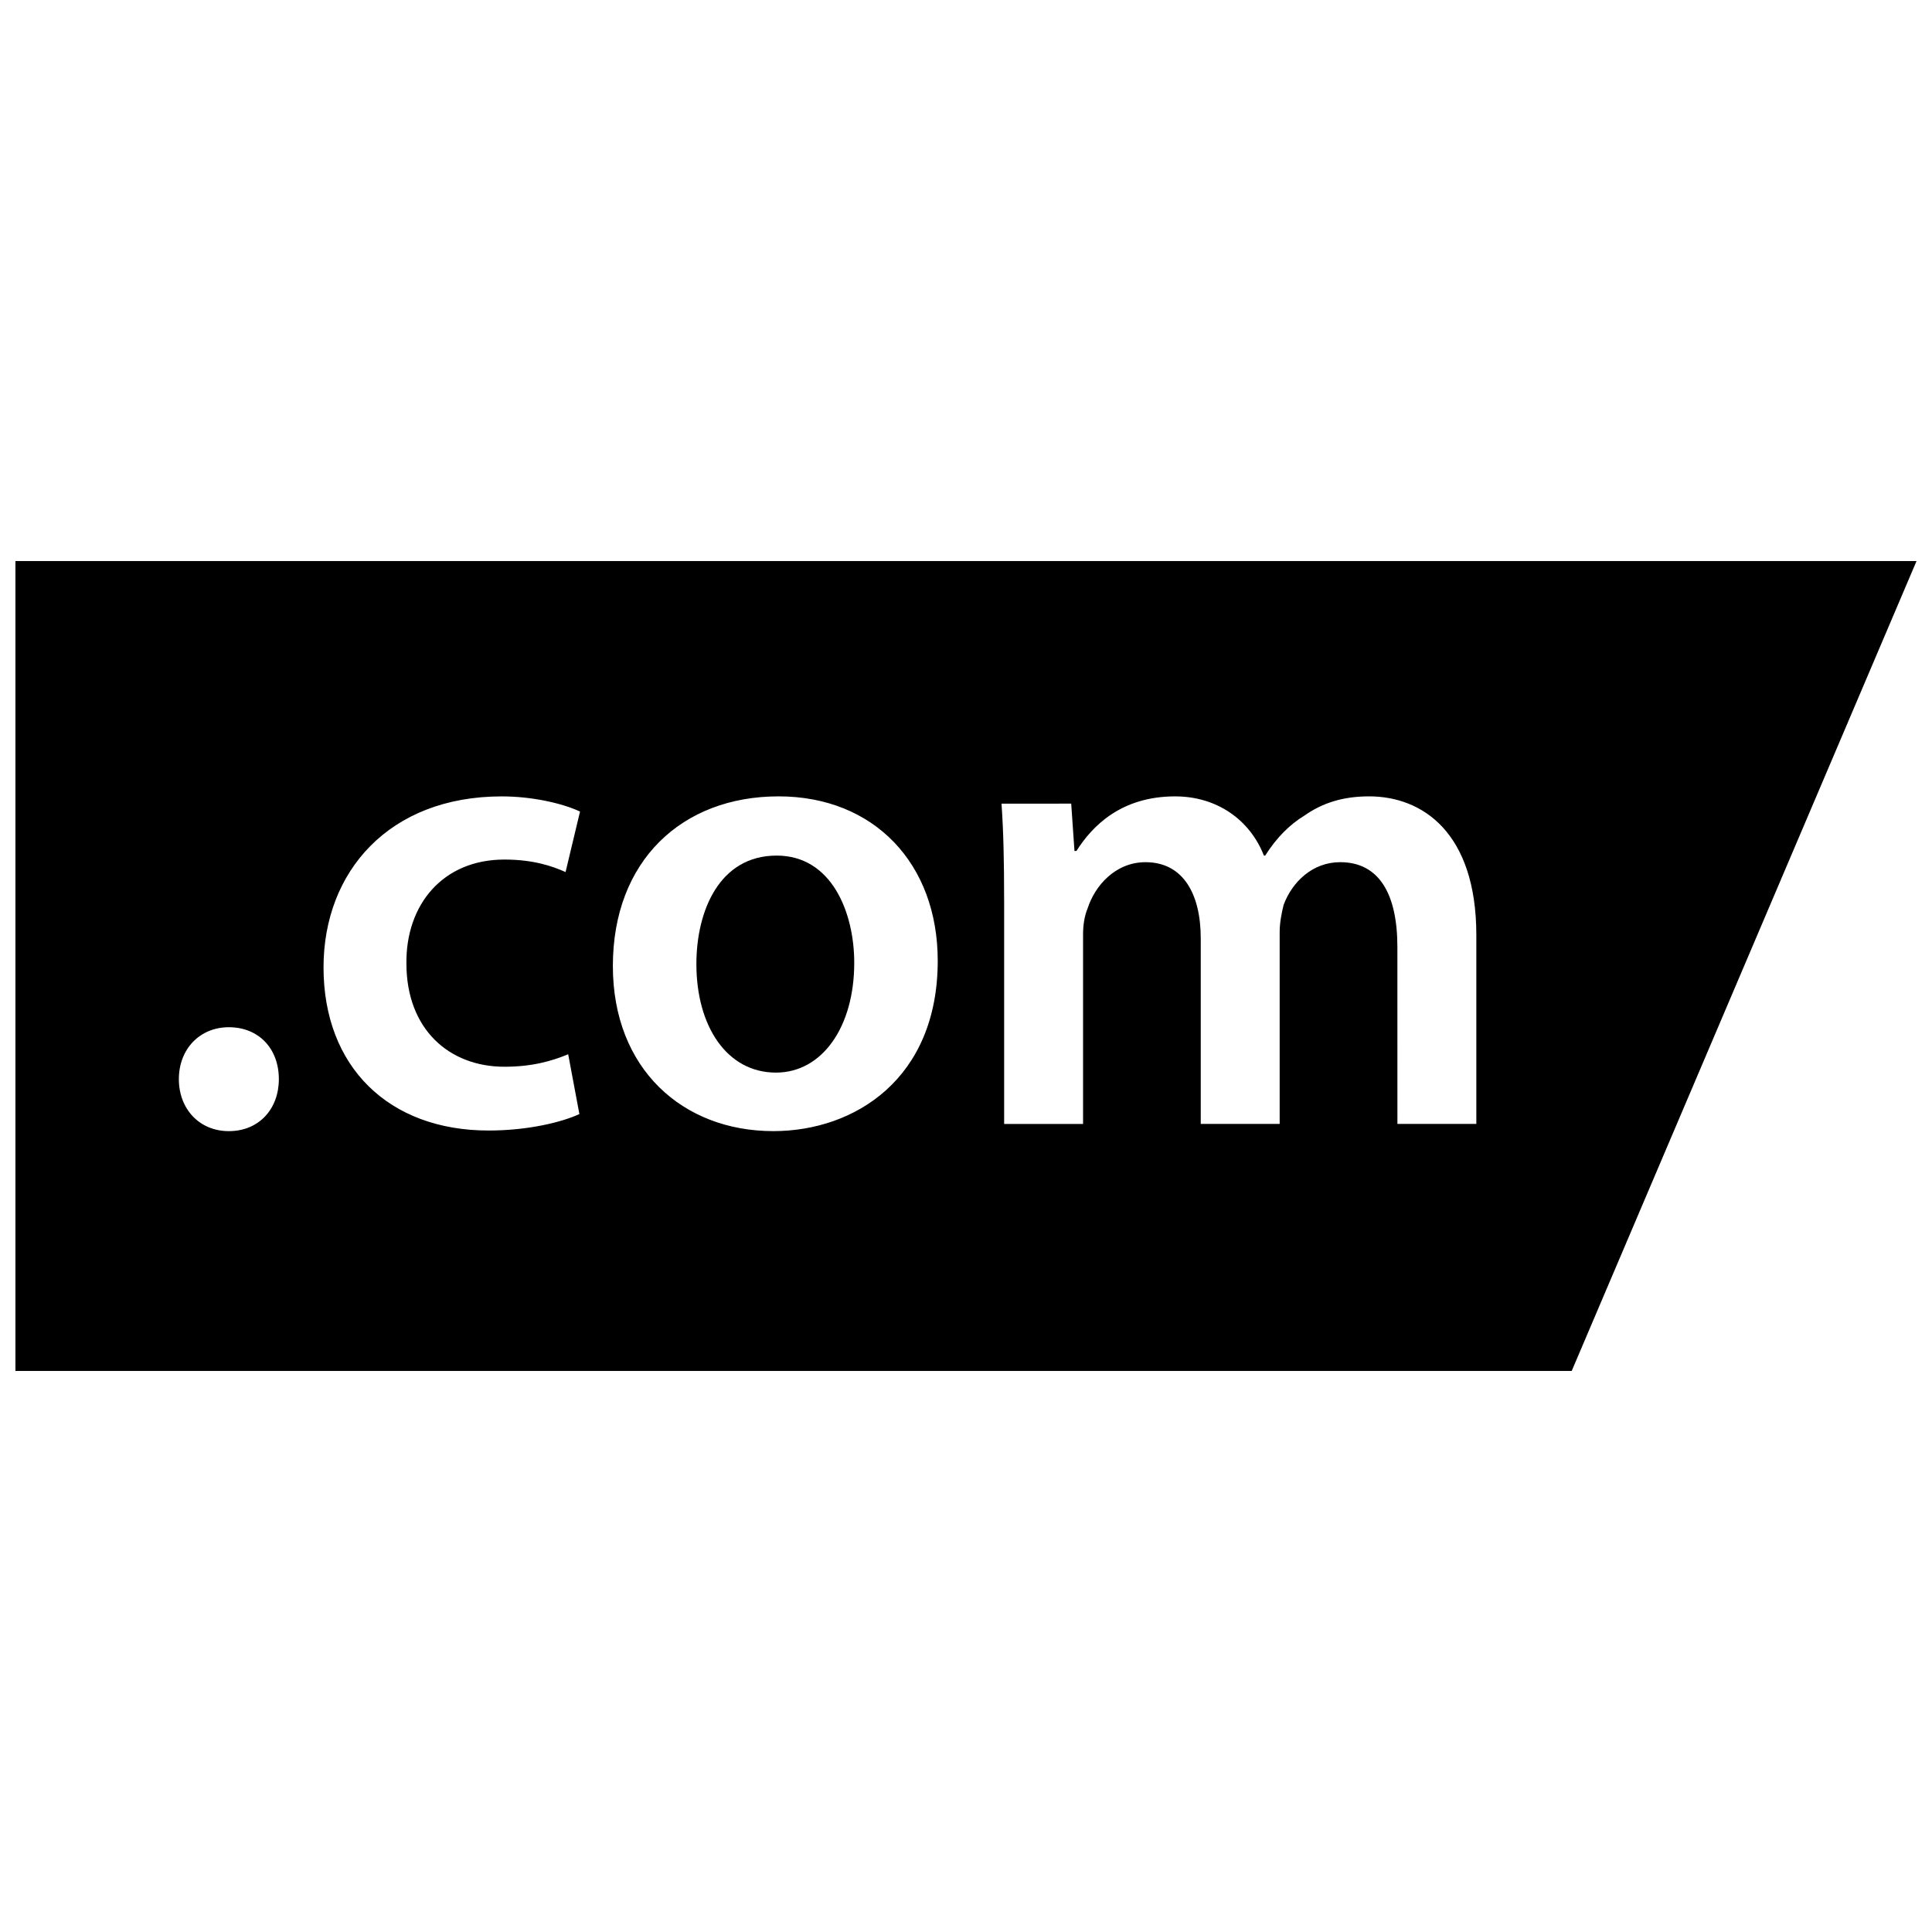 <?xml version="1.0" encoding="UTF-8"?>
<!-- Uploaded to: SVG Repo, www.svgrepo.com, Generator: SVG Repo Mixer Tools -->
<svg width="800px" height="800px" version="1.1" viewBox="144 144 512 512" xmlns="http://www.w3.org/2000/svg">
 <defs>
  <clipPath id="a">
   <path d="m148.09 292h503.81v216h-503.81z"/>
  </clipPath>
 </defs>
 <path d="m349.64 428.25c12.203 0 20.742-12.027 20.742-29.109 0-13.25-5.926-28.402-20.562-28.402-15.168 0-21.27 14.633-21.27 28.758 0 16.379 8.023 28.754 21.09 28.754z"/>
 <g clip-path="url(#a)">
  <path d="m148.09 507.31h412.43l91.379-214.62h-503.81zm279.79-150.34 0.867 12.547h0.52c4.18-6.621 11.855-14.469 26.145-14.469 11.156 0 19.867 6.281 23.531 15.688h0.348c2.969-4.707 6.445-8.195 10.453-10.637 4.723-3.305 10.117-5.055 17.09-5.055 14.121 0 28.41 9.59 28.41 36.777v50.02h-20.914l-0.008-46.879c0-14.113-4.879-22.477-15.16-22.477-7.328 0-12.723 5.227-14.988 11.32-0.52 2.094-1.047 4.707-1.047 7.148v50.895h-20.914v-49.145c0-11.855-4.707-20.215-14.633-20.215-8.023 0-13.422 6.273-15.336 12.203-0.875 2.094-1.219 4.527-1.219 6.977v50.191h-20.914v-59.613h-0.008c0-9.754-0.164-17.949-0.691-25.27zm-77.543-1.926c25.27 0.008 42.172 17.789 42.172 43.578 0 31.203-21.953 45.137-43.57 45.137-24.059 0-42.523-16.555-42.523-43.746-0.004-27.887 18.301-44.969 43.922-44.969zm-73.367 0.008c7.848 0 15.863 1.746 20.742 4.016l-3.832 16.035c-3.488-1.566-8.543-3.312-16.207-3.312-16.391 0-26.145 12.02-25.969 27.535 0 17.43 11.328 27.371 25.969 27.371 7.496 0 12.723-1.574 16.902-3.312l2.969 15.855c-4.535 2.094-13.422 4.359-24.059 4.359-26.488 0-43.746-16.902-43.746-43.227 0-25.445 17.43-45.32 47.23-45.32zm-72.32 61.172c7.84 0 13.25 5.582 13.25 13.77 0 7.848-5.234 13.77-13.25 13.77-7.848 0-13.25-5.918-13.25-13.77 0.004-8.023 5.578-13.77 13.25-13.77z"/>
 </g>
</svg>